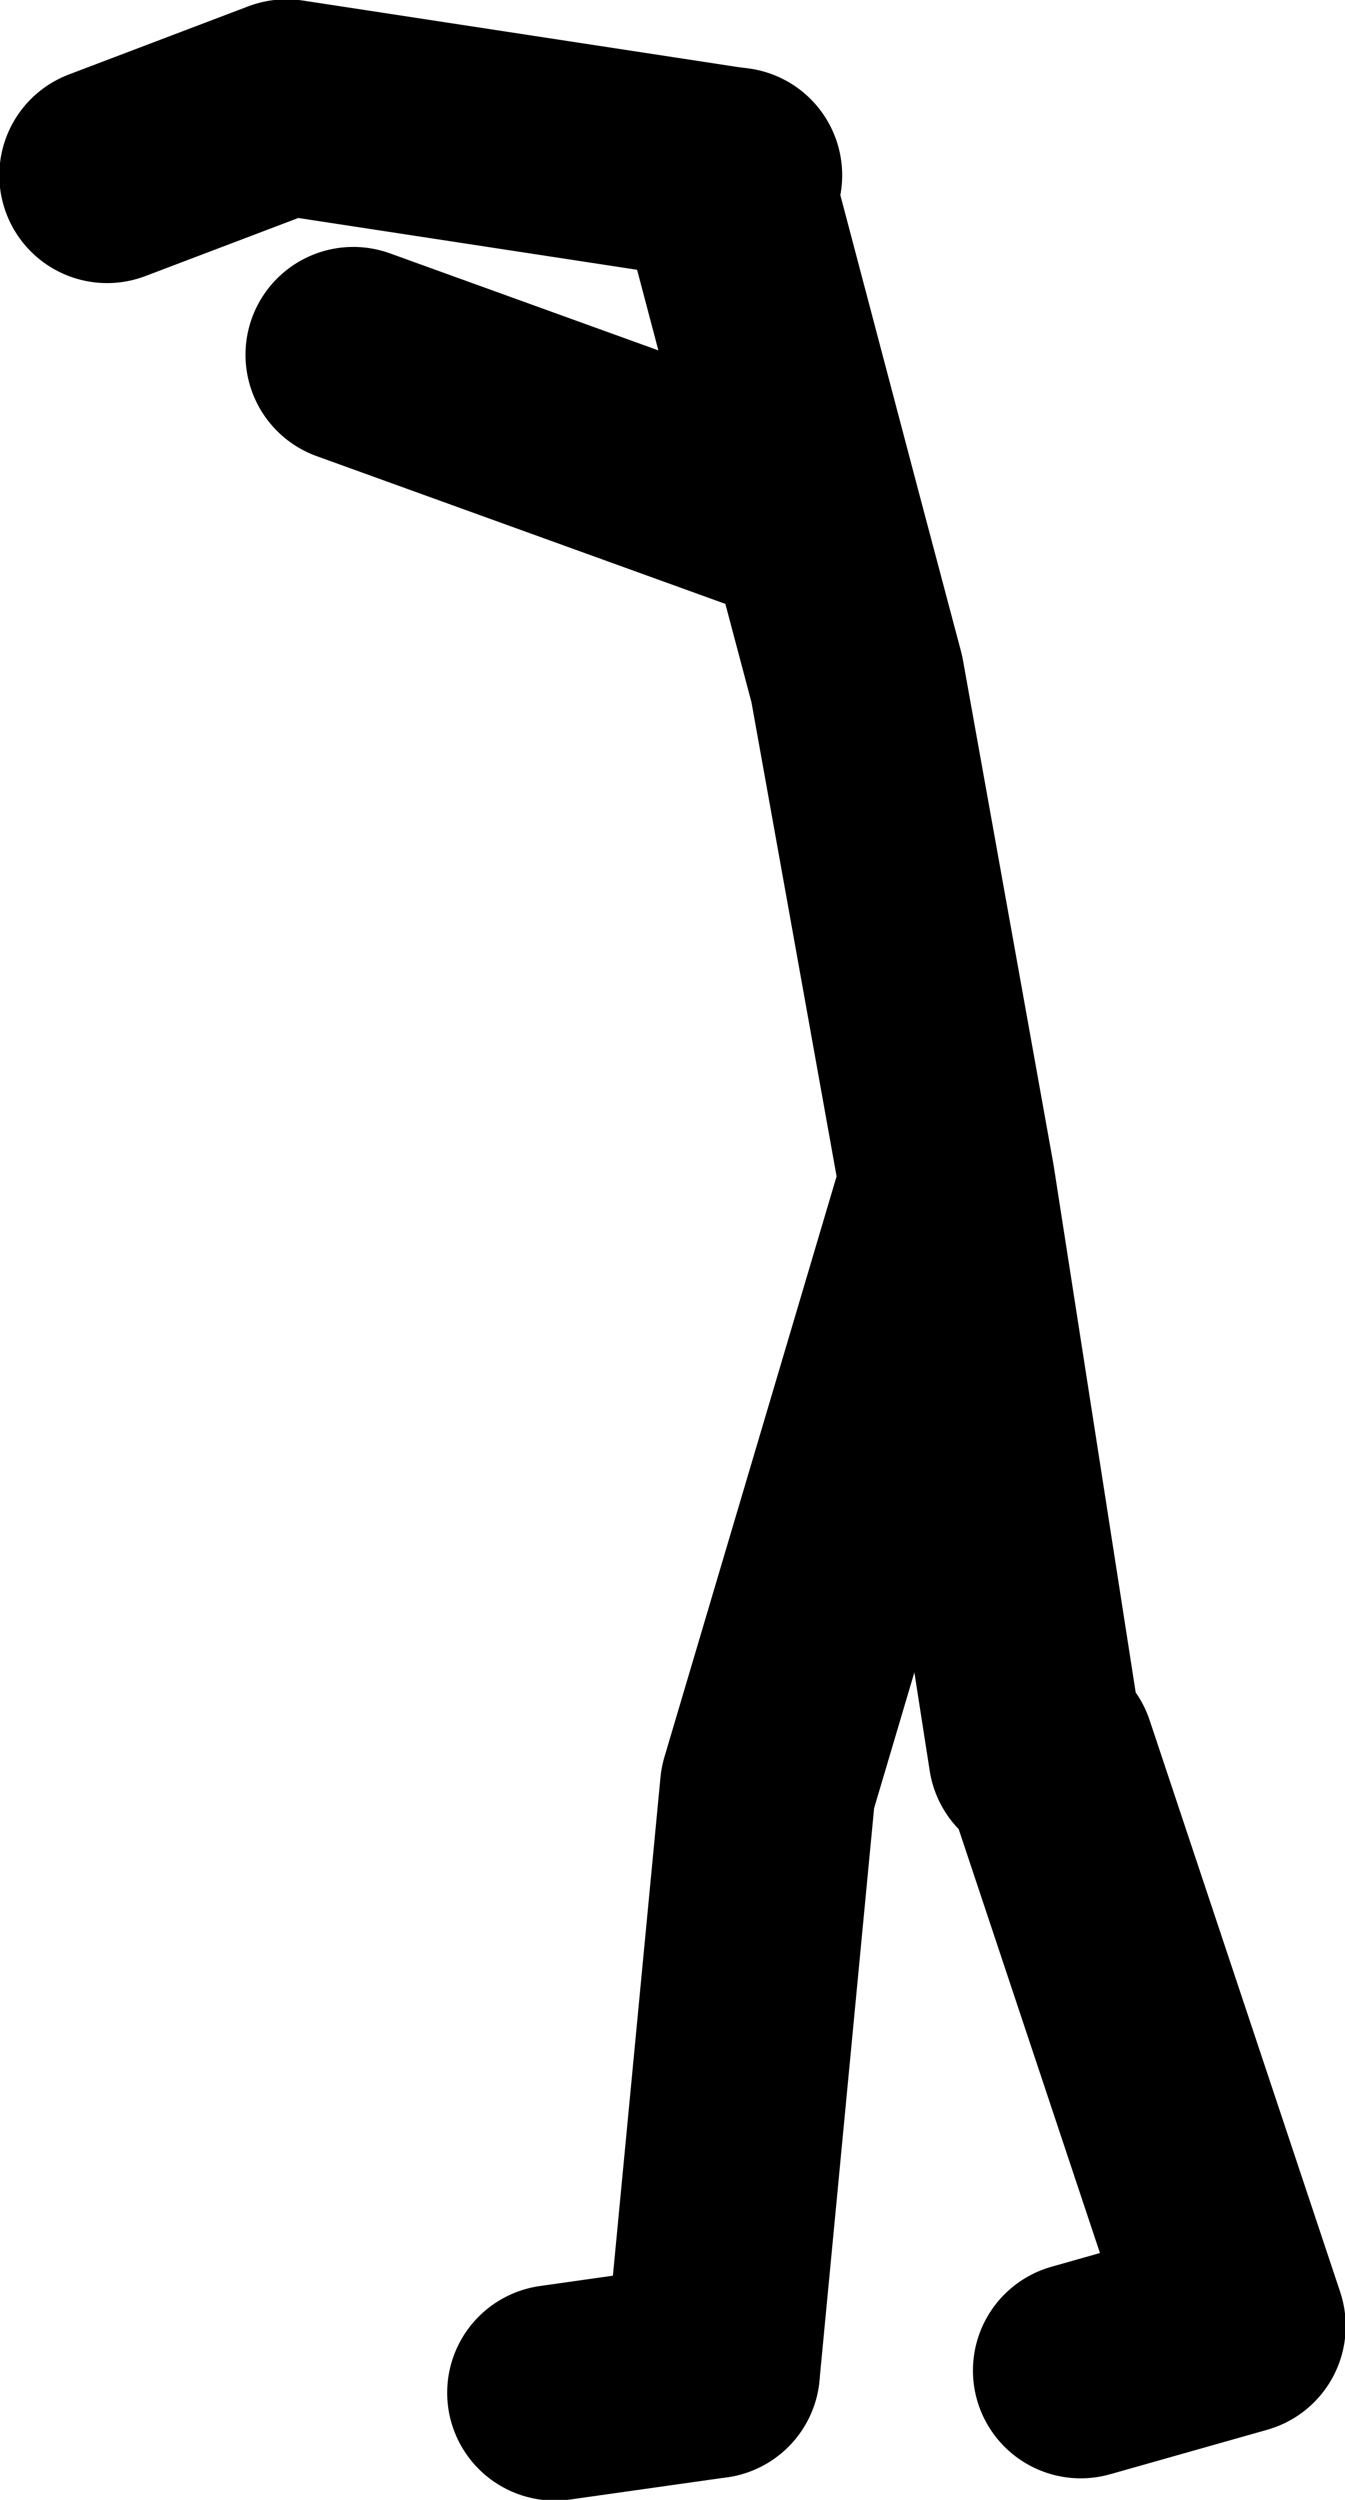 <?xml version="1.0" encoding="UTF-8" standalone="no"?>
<svg xmlns:xlink="http://www.w3.org/1999/xlink" height="89.85px" width="48.35px" xmlns="http://www.w3.org/2000/svg">
  <g transform="matrix(1.0, 0.0, 0.0, 1.0, 82.35, 38.95)">
    <path d="M-55.95 -32.65 L-56.35 -32.7 -53.05 -20.2 -51.55 -14.55 -48.3 3.55 -45.1 24.1 M-56.35 -32.7 L-72.05 -35.1 -78.5 -32.65 M-69.65 -26.2 L-53.05 -20.2 M-48.3 3.55 L-54.75 25.3 -56.75 46.25 M-44.7 24.1 L-37.85 44.65 -43.5 46.25" fill="none" stroke="#000000" stroke-linecap="round" stroke-linejoin="round" stroke-width="7.75"/>
    <path d="M-56.75 46.25 L-62.4 47.05" fill="none" stroke="#000000" stroke-linecap="round" stroke-linejoin="round" stroke-width="7.75"/>
  </g>
</svg>
